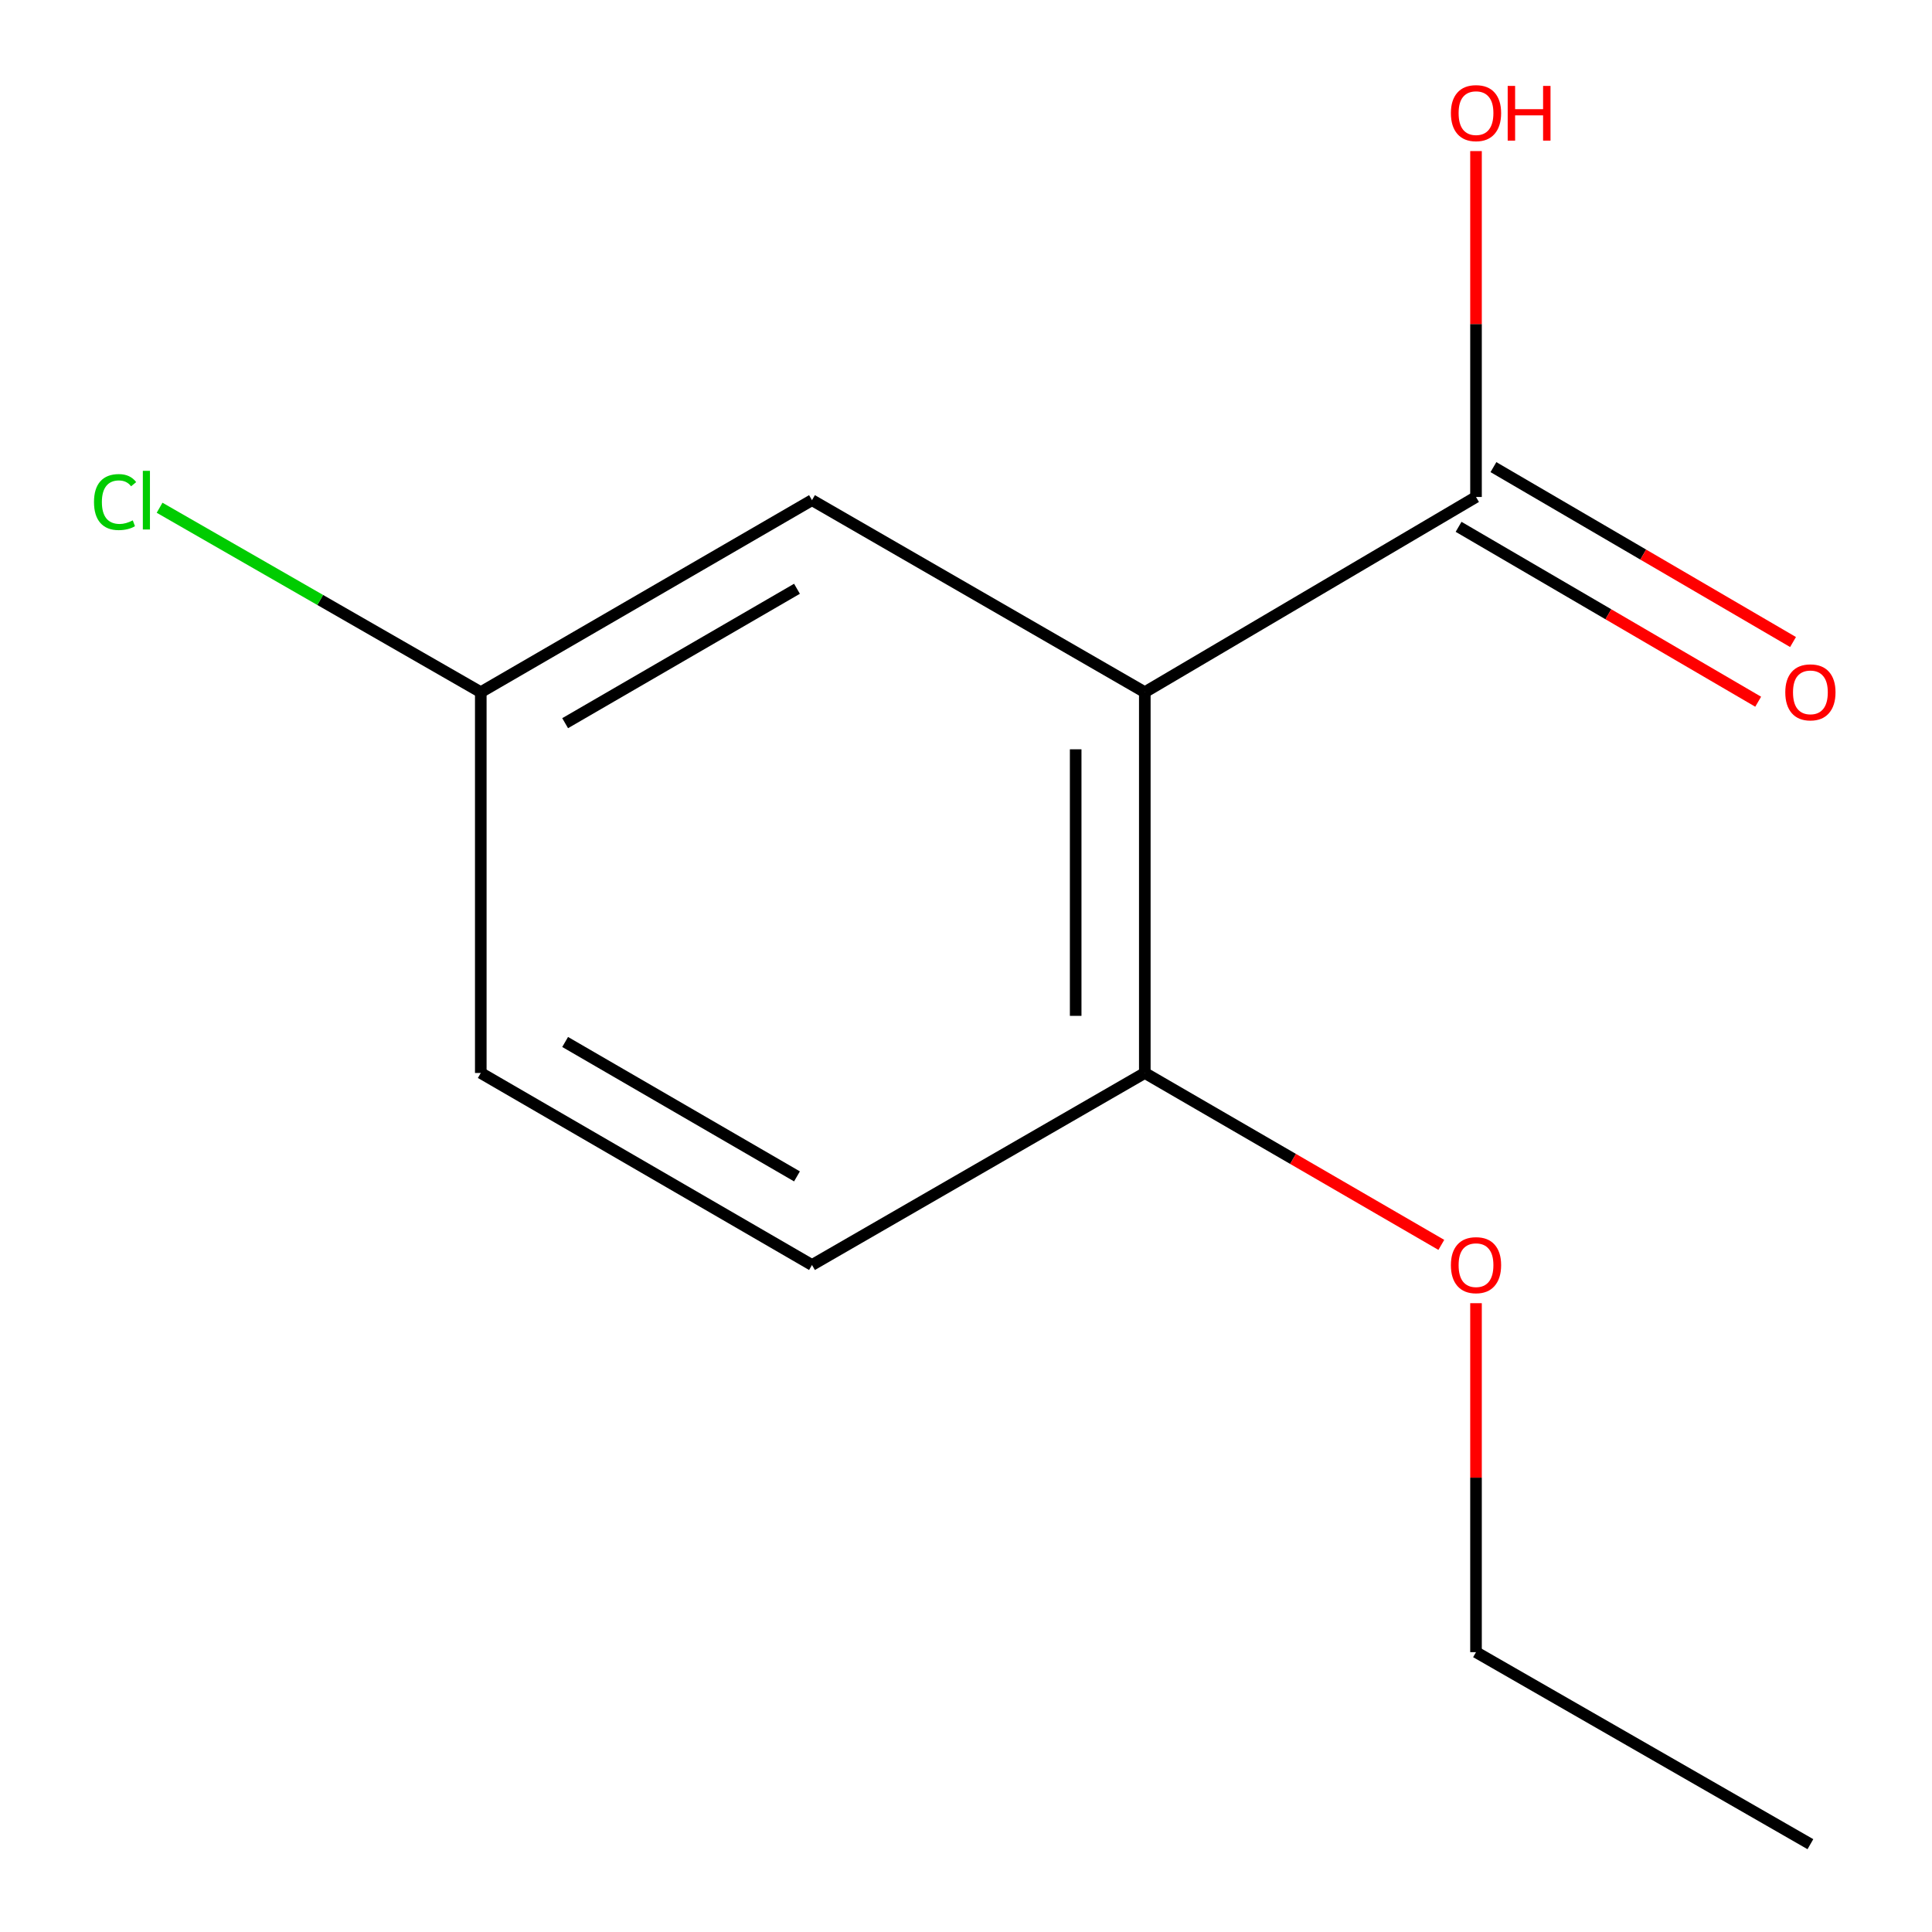 <?xml version='1.0' encoding='iso-8859-1'?>
<svg version='1.1' baseProfile='full'
              xmlns='http://www.w3.org/2000/svg'
                      xmlns:rdkit='http://www.rdkit.org/xml'
                      xmlns:xlink='http://www.w3.org/1999/xlink'
                  xml:space='preserve'
width='1000px' height='1000px' viewBox='0 0 1000 1000'>
<!-- END OF HEADER -->
<rect style='opacity:1.0;fill:#FFFFFF;stroke:none' width='1000' height='1000' x='0' y='0'> </rect>
<path class='bond-0' d='M 592.55,358.275 L 763.98,257.234' style='fill:none;fill-rule:evenodd;stroke:#000000;stroke-width:6px;stroke-linecap:butt;stroke-linejoin:miter;stroke-opacity:1' />
<path class='bond-1' d='M 592.55,358.275 L 592.55,555.369' style='fill:none;fill-rule:evenodd;stroke:#000000;stroke-width:6px;stroke-linecap:butt;stroke-linejoin:miter;stroke-opacity:1' />
<path class='bond-1' d='M 556.769,387.839 L 556.769,525.805' style='fill:none;fill-rule:evenodd;stroke:#000000;stroke-width:6px;stroke-linecap:butt;stroke-linejoin:miter;stroke-opacity:1' />
<path class='bond-2' d='M 592.55,358.275 L 420.284,258.883' style='fill:none;fill-rule:evenodd;stroke:#000000;stroke-width:6px;stroke-linecap:butt;stroke-linejoin:miter;stroke-opacity:1' />
<path class='bond-3' d='M 754.961,272.684 L 832.496,317.948' style='fill:none;fill-rule:evenodd;stroke:#000000;stroke-width:6px;stroke-linecap:butt;stroke-linejoin:miter;stroke-opacity:1' />
<path class='bond-3' d='M 832.496,317.948 L 910.031,363.211' style='fill:none;fill-rule:evenodd;stroke:#FF0000;stroke-width:6px;stroke-linecap:butt;stroke-linejoin:miter;stroke-opacity:1' />
<path class='bond-3' d='M 773,241.783 L 850.535,287.047' style='fill:none;fill-rule:evenodd;stroke:#000000;stroke-width:6px;stroke-linecap:butt;stroke-linejoin:miter;stroke-opacity:1' />
<path class='bond-3' d='M 850.535,287.047 L 928.07,332.311' style='fill:none;fill-rule:evenodd;stroke:#FF0000;stroke-width:6px;stroke-linecap:butt;stroke-linejoin:miter;stroke-opacity:1' />
<path class='bond-6' d='M 763.98,257.234 L 763.98,167.716' style='fill:none;fill-rule:evenodd;stroke:#000000;stroke-width:6px;stroke-linecap:butt;stroke-linejoin:miter;stroke-opacity:1' />
<path class='bond-6' d='M 763.98,167.716 L 763.98,78.199' style='fill:none;fill-rule:evenodd;stroke:#FF0000;stroke-width:6px;stroke-linecap:butt;stroke-linejoin:miter;stroke-opacity:1' />
<path class='bond-4' d='M 592.55,555.369 L 420.284,654.76' style='fill:none;fill-rule:evenodd;stroke:#000000;stroke-width:6px;stroke-linecap:butt;stroke-linejoin:miter;stroke-opacity:1' />
<path class='bond-9' d='M 592.55,555.369 L 669.288,599.86' style='fill:none;fill-rule:evenodd;stroke:#000000;stroke-width:6px;stroke-linecap:butt;stroke-linejoin:miter;stroke-opacity:1' />
<path class='bond-9' d='M 669.288,599.86 L 746.026,644.351' style='fill:none;fill-rule:evenodd;stroke:#FF0000;stroke-width:6px;stroke-linecap:butt;stroke-linejoin:miter;stroke-opacity:1' />
<path class='bond-5' d='M 420.284,258.883 L 248.853,358.275' style='fill:none;fill-rule:evenodd;stroke:#000000;stroke-width:6px;stroke-linecap:butt;stroke-linejoin:miter;stroke-opacity:1' />
<path class='bond-5' d='M 412.516,304.747 L 292.515,374.321' style='fill:none;fill-rule:evenodd;stroke:#000000;stroke-width:6px;stroke-linecap:butt;stroke-linejoin:miter;stroke-opacity:1' />
<path class='bond-12' d='M 420.284,654.76 L 248.853,555.369' style='fill:none;fill-rule:evenodd;stroke:#000000;stroke-width:6px;stroke-linecap:butt;stroke-linejoin:miter;stroke-opacity:1' />
<path class='bond-12' d='M 412.516,608.897 L 292.515,539.323' style='fill:none;fill-rule:evenodd;stroke:#000000;stroke-width:6px;stroke-linecap:butt;stroke-linejoin:miter;stroke-opacity:1' />
<path class='bond-7' d='M 248.853,358.275 L 248.853,555.369' style='fill:none;fill-rule:evenodd;stroke:#000000;stroke-width:6px;stroke-linecap:butt;stroke-linejoin:miter;stroke-opacity:1' />
<path class='bond-8' d='M 248.853,358.275 L 165.728,310.54' style='fill:none;fill-rule:evenodd;stroke:#000000;stroke-width:6px;stroke-linecap:butt;stroke-linejoin:miter;stroke-opacity:1' />
<path class='bond-8' d='M 165.728,310.54 L 82.603,262.805' style='fill:none;fill-rule:evenodd;stroke:#00CC00;stroke-width:6px;stroke-linecap:butt;stroke-linejoin:miter;stroke-opacity:1' />
<path class='bond-10' d='M 763.98,674.53 L 763.98,764.842' style='fill:none;fill-rule:evenodd;stroke:#FF0000;stroke-width:6px;stroke-linecap:butt;stroke-linejoin:miter;stroke-opacity:1' />
<path class='bond-10' d='M 763.98,764.842 L 763.98,855.154' style='fill:none;fill-rule:evenodd;stroke:#000000;stroke-width:6px;stroke-linecap:butt;stroke-linejoin:miter;stroke-opacity:1' />
<path class='bond-11' d='M 763.98,855.154 L 937.061,954.545' style='fill:none;fill-rule:evenodd;stroke:#000000;stroke-width:6px;stroke-linecap:butt;stroke-linejoin:miter;stroke-opacity:1' />
<path  class='atom-4' d='M 924.061 358.355
Q 924.061 351.555, 927.421 347.755
Q 930.781 343.955, 937.061 343.955
Q 943.341 343.955, 946.701 347.755
Q 950.061 351.555, 950.061 358.355
Q 950.061 365.235, 946.661 369.155
Q 943.261 373.035, 937.061 373.035
Q 930.821 373.035, 927.421 369.155
Q 924.061 365.275, 924.061 358.355
M 937.061 369.835
Q 941.381 369.835, 943.701 366.955
Q 946.061 364.035, 946.061 358.355
Q 946.061 352.795, 943.701 349.995
Q 941.381 347.155, 937.061 347.155
Q 932.741 347.155, 930.381 349.955
Q 928.061 352.755, 928.061 358.355
Q 928.061 364.075, 930.381 366.955
Q 932.741 369.835, 937.061 369.835
' fill='#FF0000'/>
<path  class='atom-7' d='M 750.98 58.55
Q 750.98 51.75, 754.34 47.95
Q 757.7 44.15, 763.98 44.15
Q 770.26 44.15, 773.62 47.95
Q 776.98 51.75, 776.98 58.55
Q 776.98 65.43, 773.58 69.35
Q 770.18 73.23, 763.98 73.23
Q 757.74 73.23, 754.34 69.35
Q 750.98 65.47, 750.98 58.55
M 763.98 70.03
Q 768.3 70.03, 770.62 67.15
Q 772.98 64.23, 772.98 58.55
Q 772.98 52.99, 770.62 50.19
Q 768.3 47.35, 763.98 47.35
Q 759.66 47.35, 757.3 50.15
Q 754.98 52.95, 754.98 58.55
Q 754.98 64.27, 757.3 67.15
Q 759.66 70.03, 763.98 70.03
' fill='#FF0000'/>
<path  class='atom-7' d='M 780.38 44.47
L 784.22 44.47
L 784.22 56.51
L 798.7 56.51
L 798.7 44.47
L 802.54 44.47
L 802.54 72.79
L 798.7 72.79
L 798.7 59.71
L 784.22 59.71
L 784.22 72.79
L 780.38 72.79
L 780.38 44.47
' fill='#FF0000'/>
<path  class='atom-9' d='M 48.653 259.863
Q 48.653 252.823, 51.933 249.143
Q 55.253 245.423, 61.533 245.423
Q 67.373 245.423, 70.493 249.543
L 67.853 251.703
Q 65.573 248.703, 61.533 248.703
Q 57.253 248.703, 54.973 251.583
Q 52.733 254.423, 52.733 259.863
Q 52.733 265.463, 55.053 268.343
Q 57.413 271.223, 61.973 271.223
Q 65.093 271.223, 68.733 269.343
L 69.853 272.343
Q 68.373 273.303, 66.133 273.863
Q 63.893 274.423, 61.413 274.423
Q 55.253 274.423, 51.933 270.663
Q 48.653 266.903, 48.653 259.863
' fill='#00CC00'/>
<path  class='atom-9' d='M 73.933 243.703
L 77.613 243.703
L 77.613 274.063
L 73.933 274.063
L 73.933 243.703
' fill='#00CC00'/>
<path  class='atom-10' d='M 750.98 654.84
Q 750.98 648.04, 754.34 644.24
Q 757.7 640.44, 763.98 640.44
Q 770.26 640.44, 773.62 644.24
Q 776.98 648.04, 776.98 654.84
Q 776.98 661.72, 773.58 665.64
Q 770.18 669.52, 763.98 669.52
Q 757.74 669.52, 754.34 665.64
Q 750.98 661.76, 750.98 654.84
M 763.98 666.32
Q 768.3 666.32, 770.62 663.44
Q 772.98 660.52, 772.98 654.84
Q 772.98 649.28, 770.62 646.48
Q 768.3 643.64, 763.98 643.64
Q 759.66 643.64, 757.3 646.44
Q 754.98 649.24, 754.98 654.84
Q 754.98 660.56, 757.3 663.44
Q 759.66 666.32, 763.98 666.32
' fill='#FF0000'/>
</svg>
